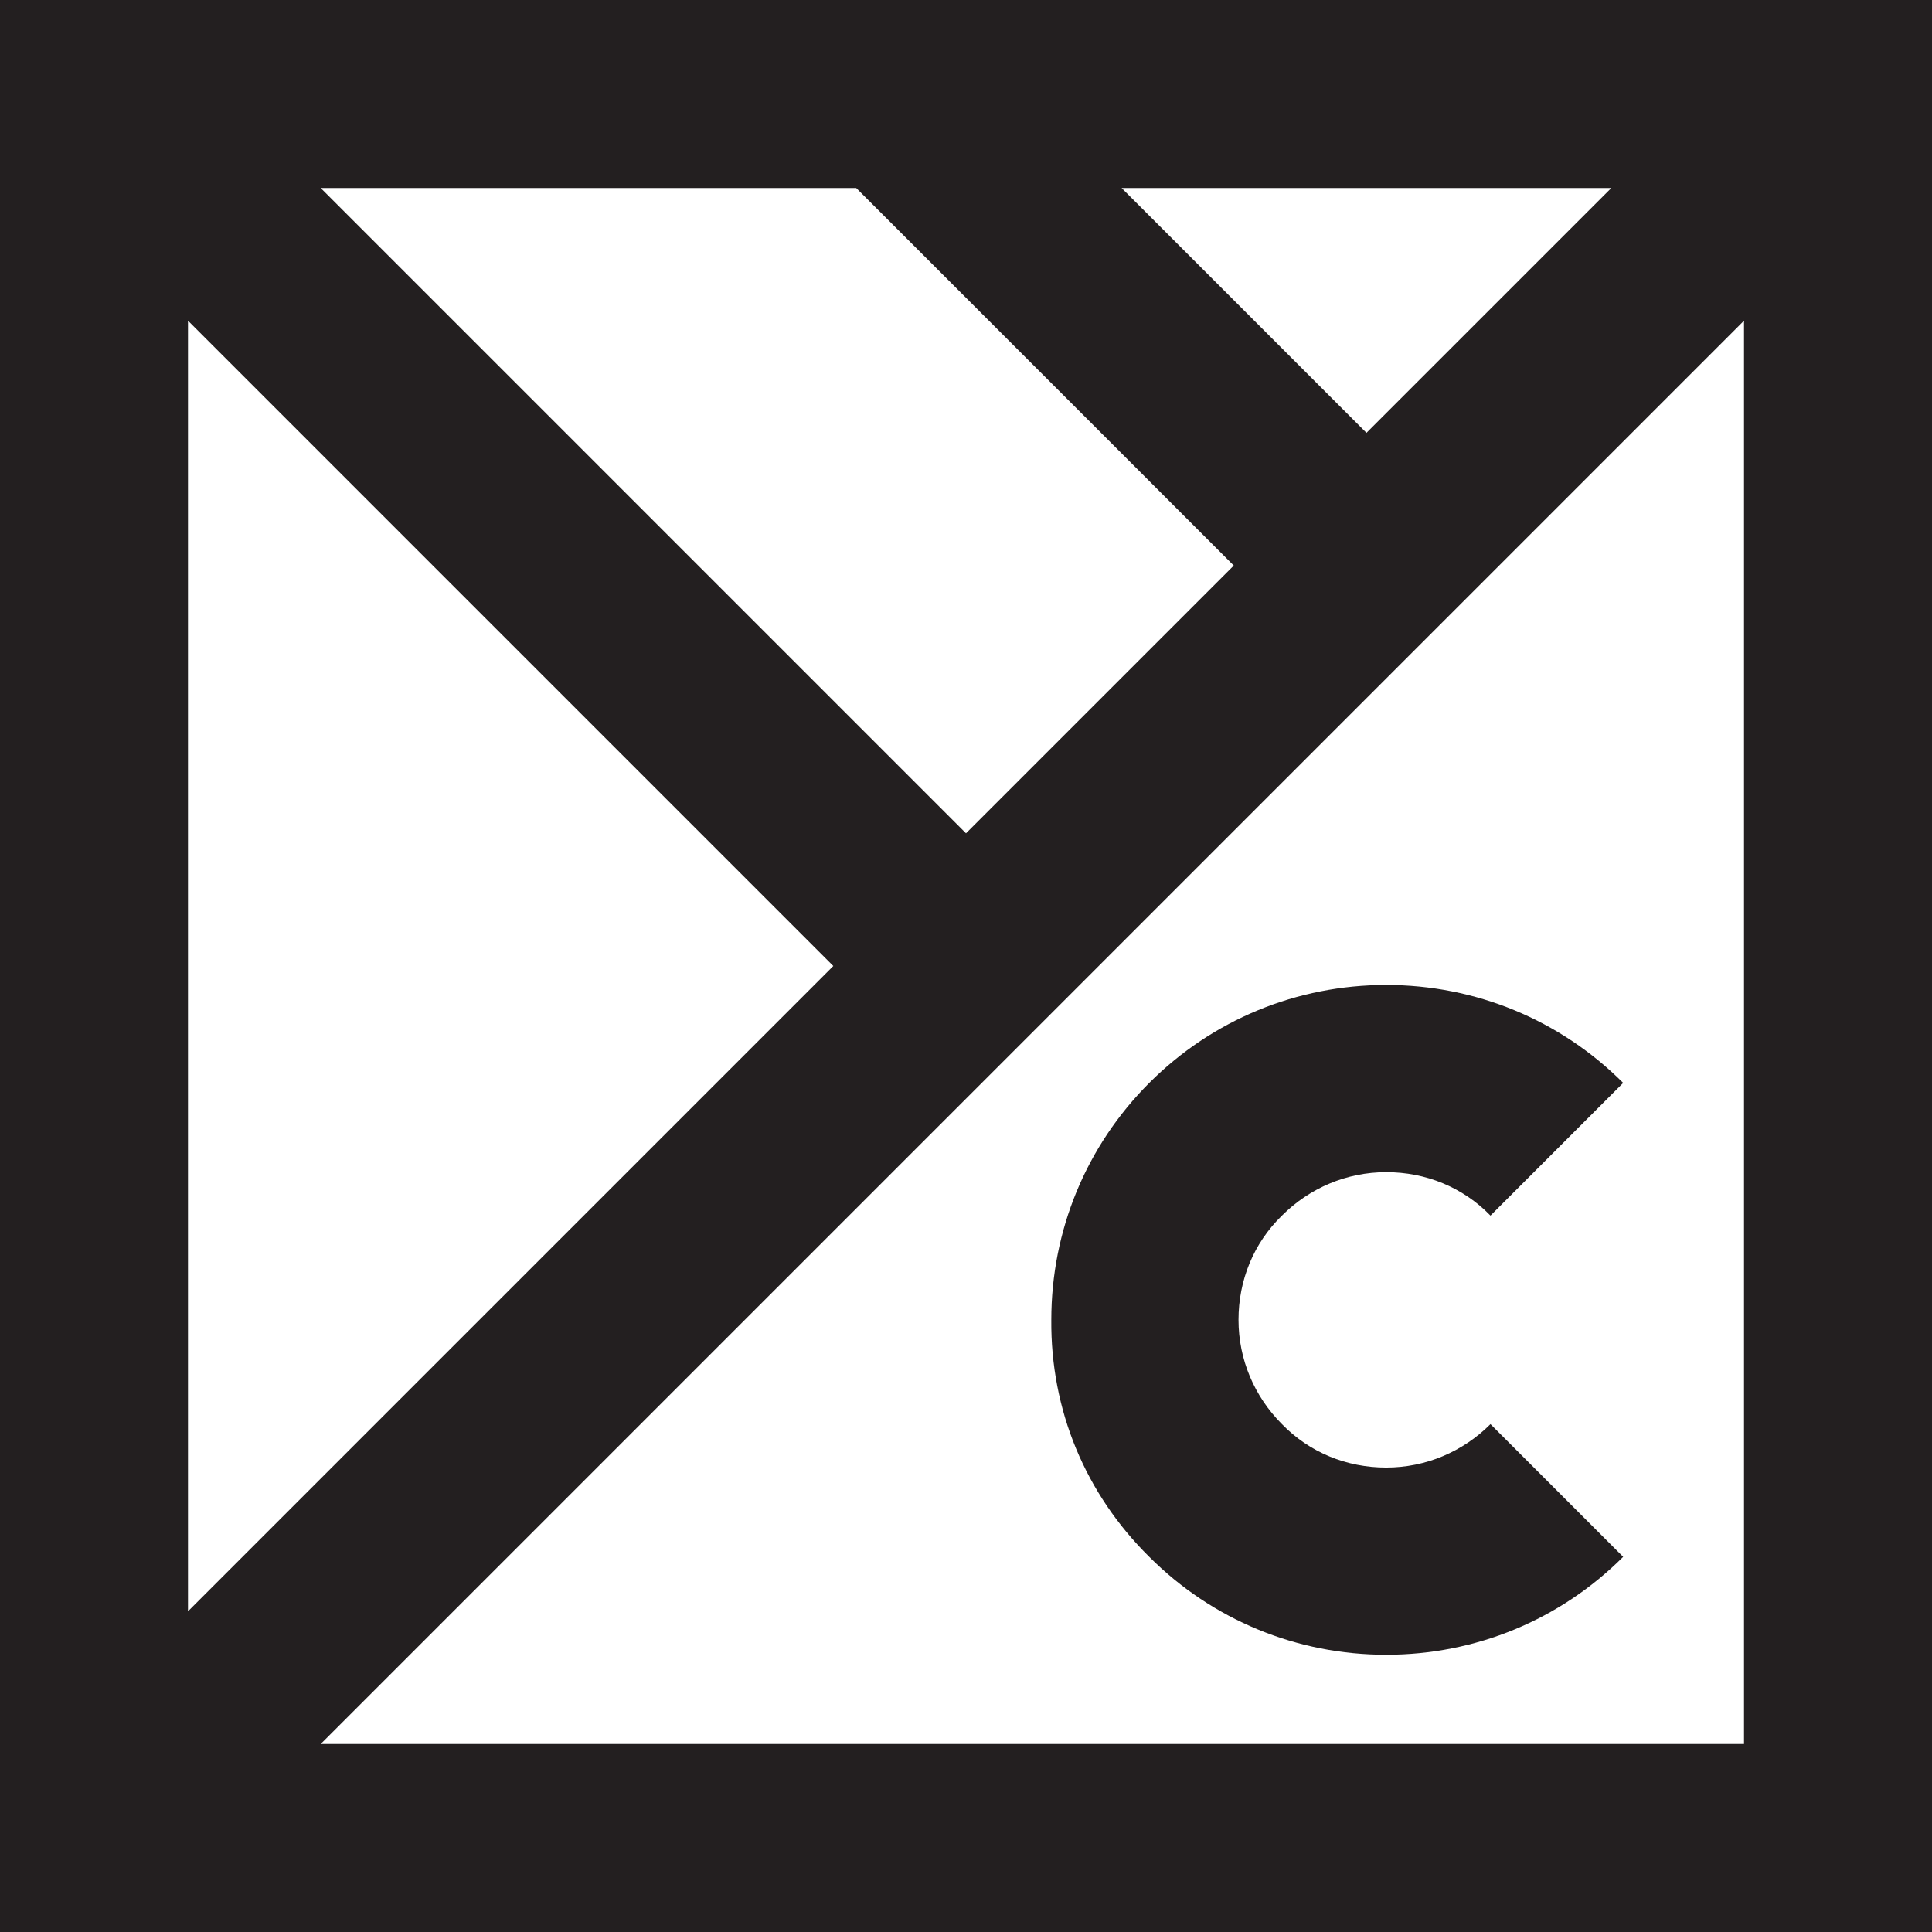 <?xml version="1.0" encoding="utf-8"?>
<!-- Generator: Adobe Illustrator 22.0.1, SVG Export Plug-In . SVG Version: 6.00 Build 0)  -->
<svg version="1.1" id="Layer_1" xmlns="http://www.w3.org/2000/svg" xmlns:xlink="http://www.w3.org/1999/xlink" x="0px" y="0px"
	 viewBox="0 0 244.6 244.6" style="enable-background:new 0 0 244.6 244.6;" xml:space="preserve">
<style type="text/css">
	.st0{fill:#231F20;}
</style>
<g>
	<path class="st0" d="M0,244.6h244.6V0H0V244.6z M220.8,220.8H40.6L220.8,40.6V220.8z M204,23.8l-31,31l-31-31H204z M108.4,23.8
		l47.8,47.8l-33.9,33.9L40.6,23.8H108.4z M23.8,40.6l81.7,81.7L23.8,204V40.6z"/>
	<path class="st0" d="M145.5,197.1c8,8,18.7,12.4,30,12.4s22-4.4,30-12.4l-16.8-16.8c-3.5,3.5-8.2,5.5-13.2,5.5s-9.7-1.9-13.2-5.5
		c-3.5-3.5-5.5-8.2-5.5-13.2c0-5,1.9-9.7,5.5-13.2c3.5-3.5,8.2-5.5,13.2-5.5s9.7,1.9,13.2,5.5l16.8-16.8c-8-8-18.7-12.4-30-12.4
		s-22,4.4-30,12.4c-8,8-12.4,18.7-12.4,30C133,178.5,137.4,189.1,145.5,197.1z"/>
</g>
<g>
</g>
<g>
</g>
<g>
</g>
<g>
</g>
<g>
</g>
<g>
</g>
<g>
</g>
<g>
</g>
<g>
</g>
<g>
</g>
<g>
</g>
<g>
</g>
<g>
</g>
<g>
</g>
<g>
</g>
</svg>
